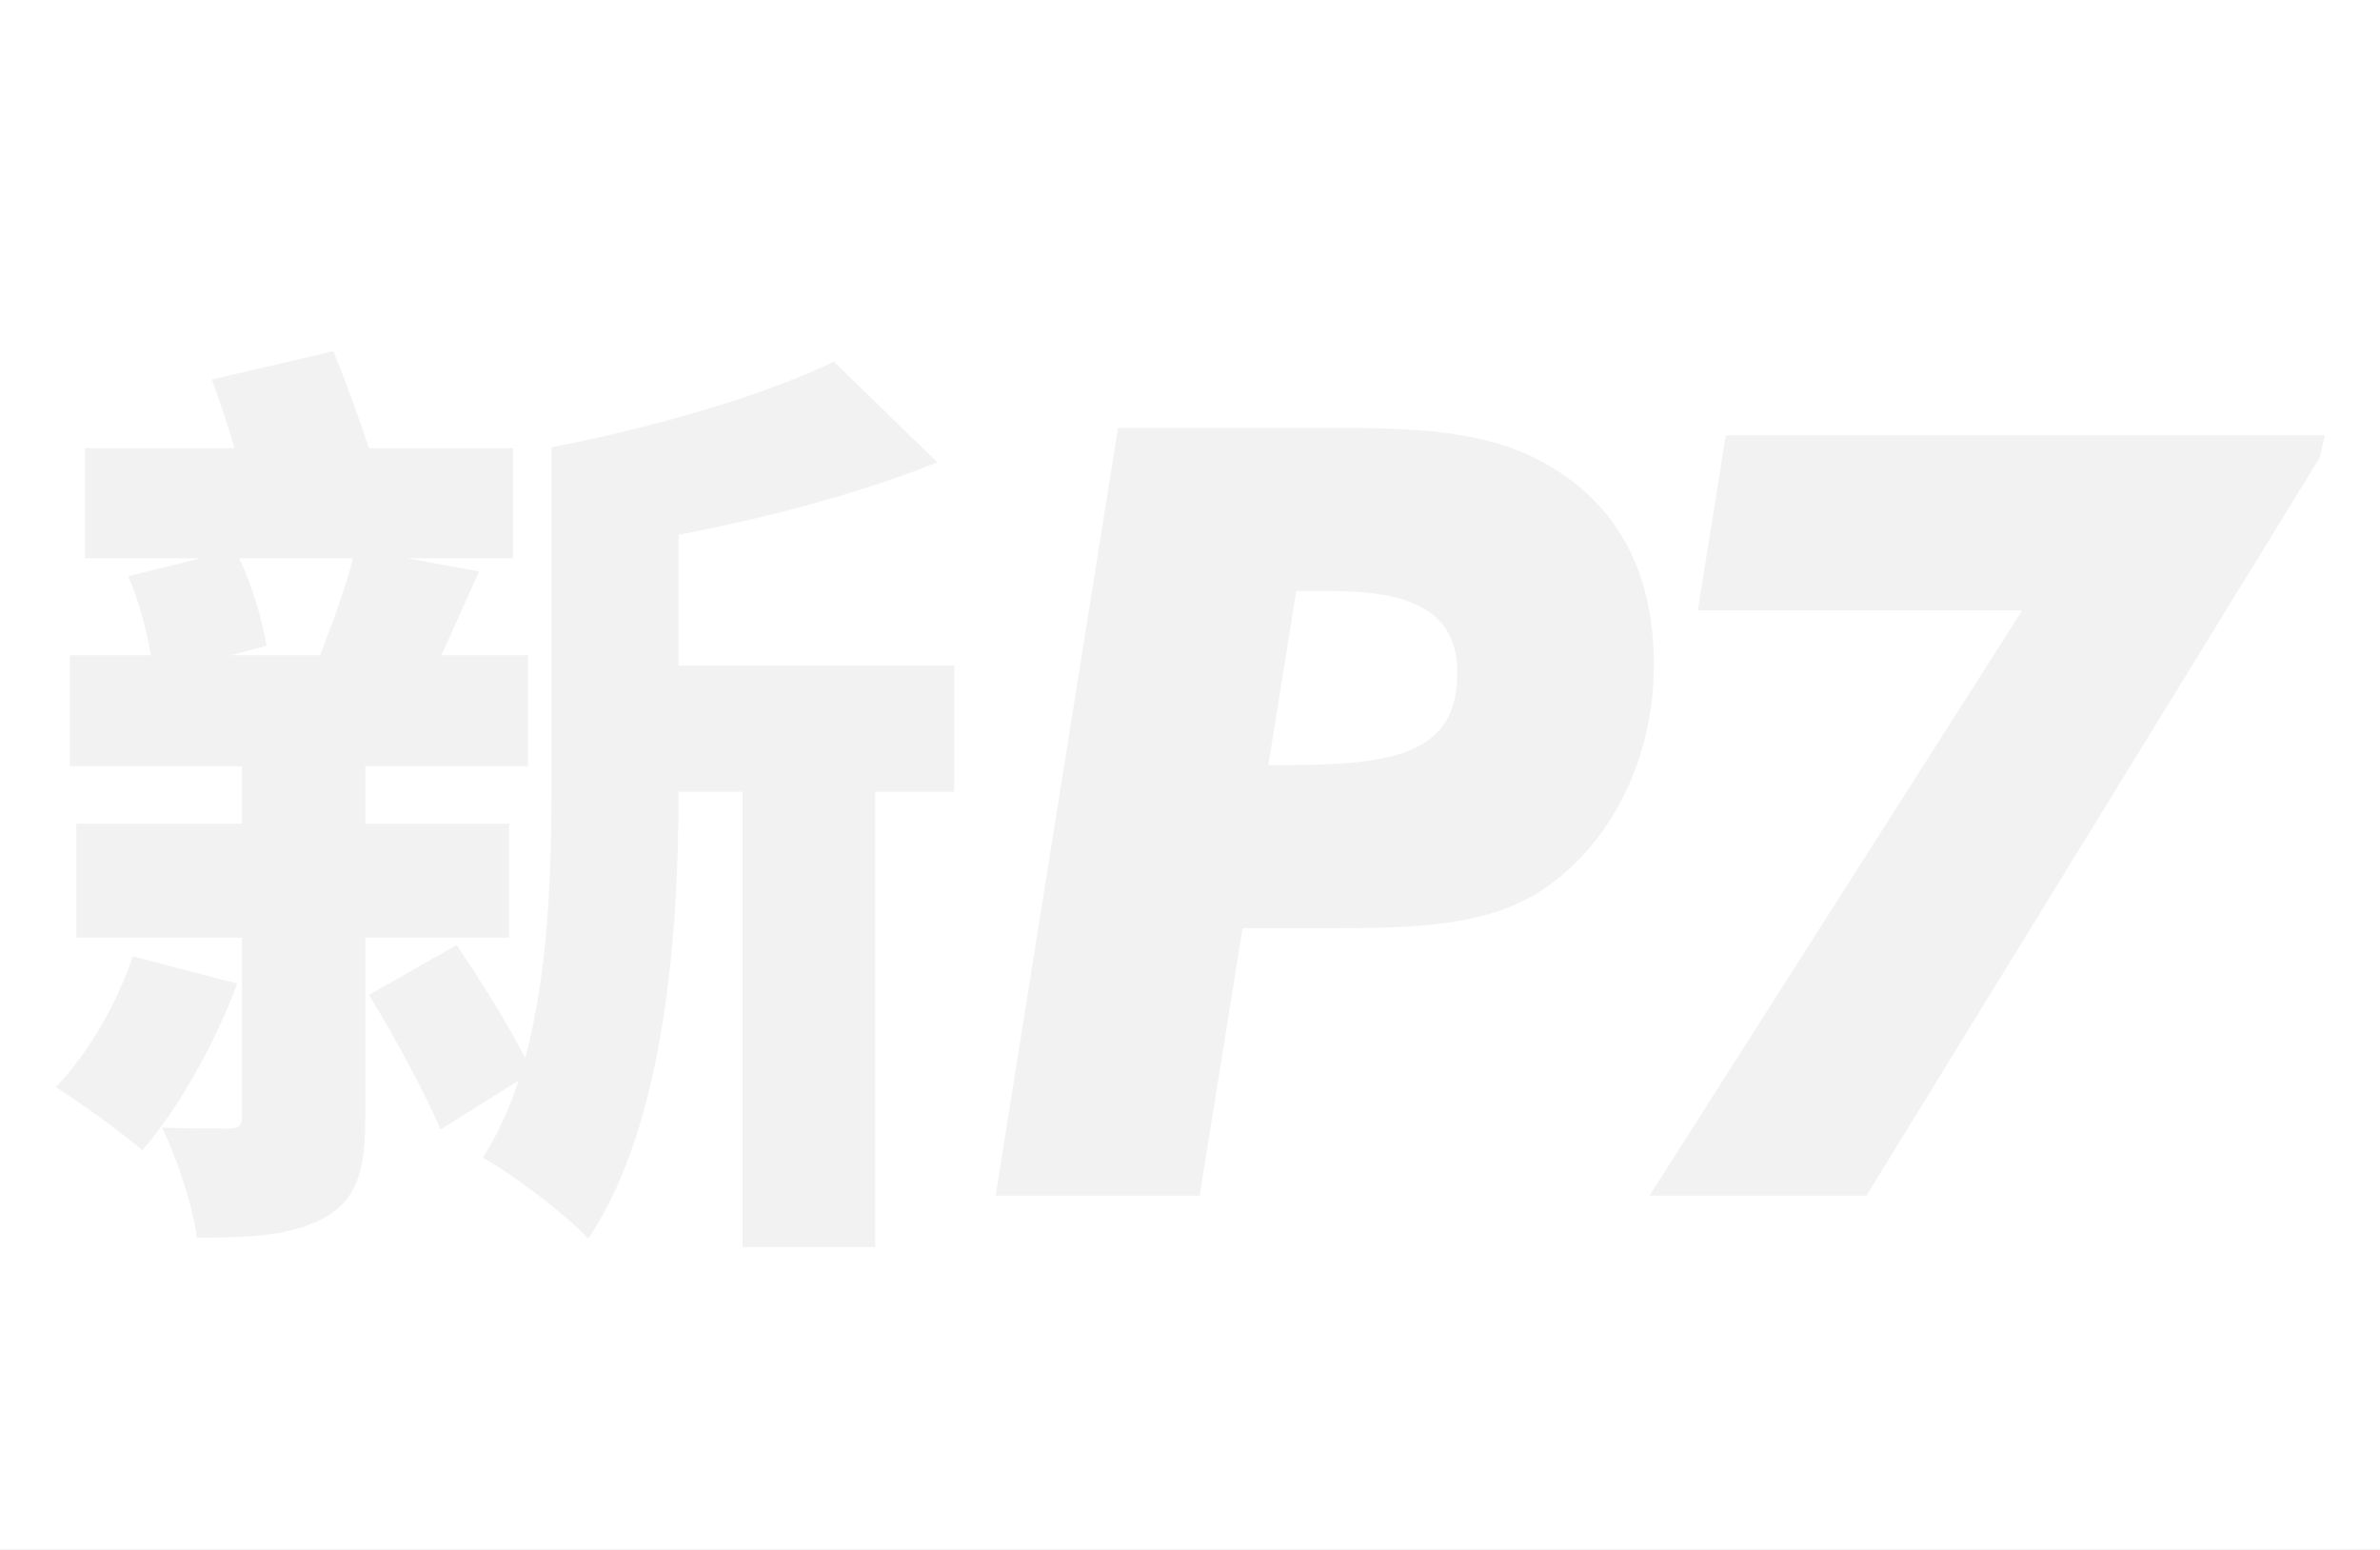 <svg xmlns="http://www.w3.org/2000/svg" xmlns:xlink="http://www.w3.org/1999/xlink" fill="none" version="1.1" width="430" height="280" viewBox="0 0 430 280"><rect x="0" y="0" width="430" height="280" fill="#333333" stroke="none"/><defs><clipPath id="master_svg0_175_7152"><rect x="0" y="0" width="430" height="280" rx="0"/></clipPath></defs><g clip-path="url(#master_svg0_175_7152)"><rect x="0" y="0" width="430" height="280" rx="0" fill="#FFFFFF" fill-opacity="1"/><g></g><g><path d="M24,172.77C21.11,181.27,16.01,190.28,10.06,196.4C14.48,199.12,22.13,204.73,25.7,207.79C32.16,200.48,38.79,188.58,42.87,177.7L24,172.77ZM66.67,179.74C71.26,187.22,76.87,197.59,79.59,204.05L93.7,195.21C92,200.31,89.96,204.9,87.24,209.15C92.34,211.87,102.37,219.52,106.28,223.77C120.22,203.03,122.6,168.18,122.6,143.02L134.16,143.02L134.16,225.3L158.13,225.3L158.13,143.02L172.41,143.02L172.41,120.24L122.6,120.24L122.6,96.61C138.58,93.55,155.41,89.13,169.35,83.52L150.65,65.33C138.07,71.45,118.18,77.23,99.65,80.8L99.65,141.83C99.65,156.96,99.14,175.32,94.89,191.13C91.83,185.18,86.9,177.19,82.48,170.73L66.67,179.74ZM43.21,100.86L63.78,100.86C62.42,106.3,59.87,113.1,57.83,118.37L41.68,118.37L48.14,116.67C47.46,112.25,45.59,105.79,43.21,100.86ZM38.28,68.56C39.64,72.3,41.17,76.72,42.36,80.97L15.33,80.97L15.33,100.86L36.24,100.86L23.15,104.09C25.02,108.34,26.55,113.95,27.23,118.37L12.61,118.37L12.61,138.43L43.72,138.43L43.72,148.8L13.8,148.8L13.8,169.37L43.72,169.37L43.72,201.5C43.72,203.37,43.21,203.88,41.34,203.88C39.47,203.88,33.86,203.88,29.27,203.71C31.99,209.32,34.88,217.82,35.56,223.6C45.25,223.6,52.56,223.26,58.51,220.03C64.46,216.8,65.99,211.53,65.99,202.01L65.99,169.37L92,169.37L92,148.8L65.99,148.8L65.99,138.43L95.4,138.43L95.4,118.37L79.76,118.37L86.56,103.24L73.64,100.86L92.68,100.86L92.68,80.97L66.67,80.97C64.8,75.36,62.42,68.73,60.21,63.46L38.28,68.56Z" fill="#F2F2F2" fill-opacity="1"/></g><g><path d="M179.88,216L216.74,216L224.5,167.694L240.02,167.694C255.734,167.694,267.956,167.306,277.85,161.292C290.266,153.532,298.802,138.012,298.802,120.164C298.802,102.51,291.624,90.094,277.656,82.916C267.374,77.678,254.958,77.29,240.02,77.29L201.996,77.29L179.88,216ZM229.156,138.206L234.2,106.778L240.796,106.778C255.928,106.778,263.3,111.046,263.3,121.522C263.3,135.878,252.436,138.206,232.648,138.206L229.156,138.206ZM298.026,216L337.214,216L419.082,82.722L420.052,78.648L311.8,78.648L306.756,110.27L365.344,110.27L298.026,216Z" fill="#F2F2F2" fill-opacity="1"/></g></g></svg>